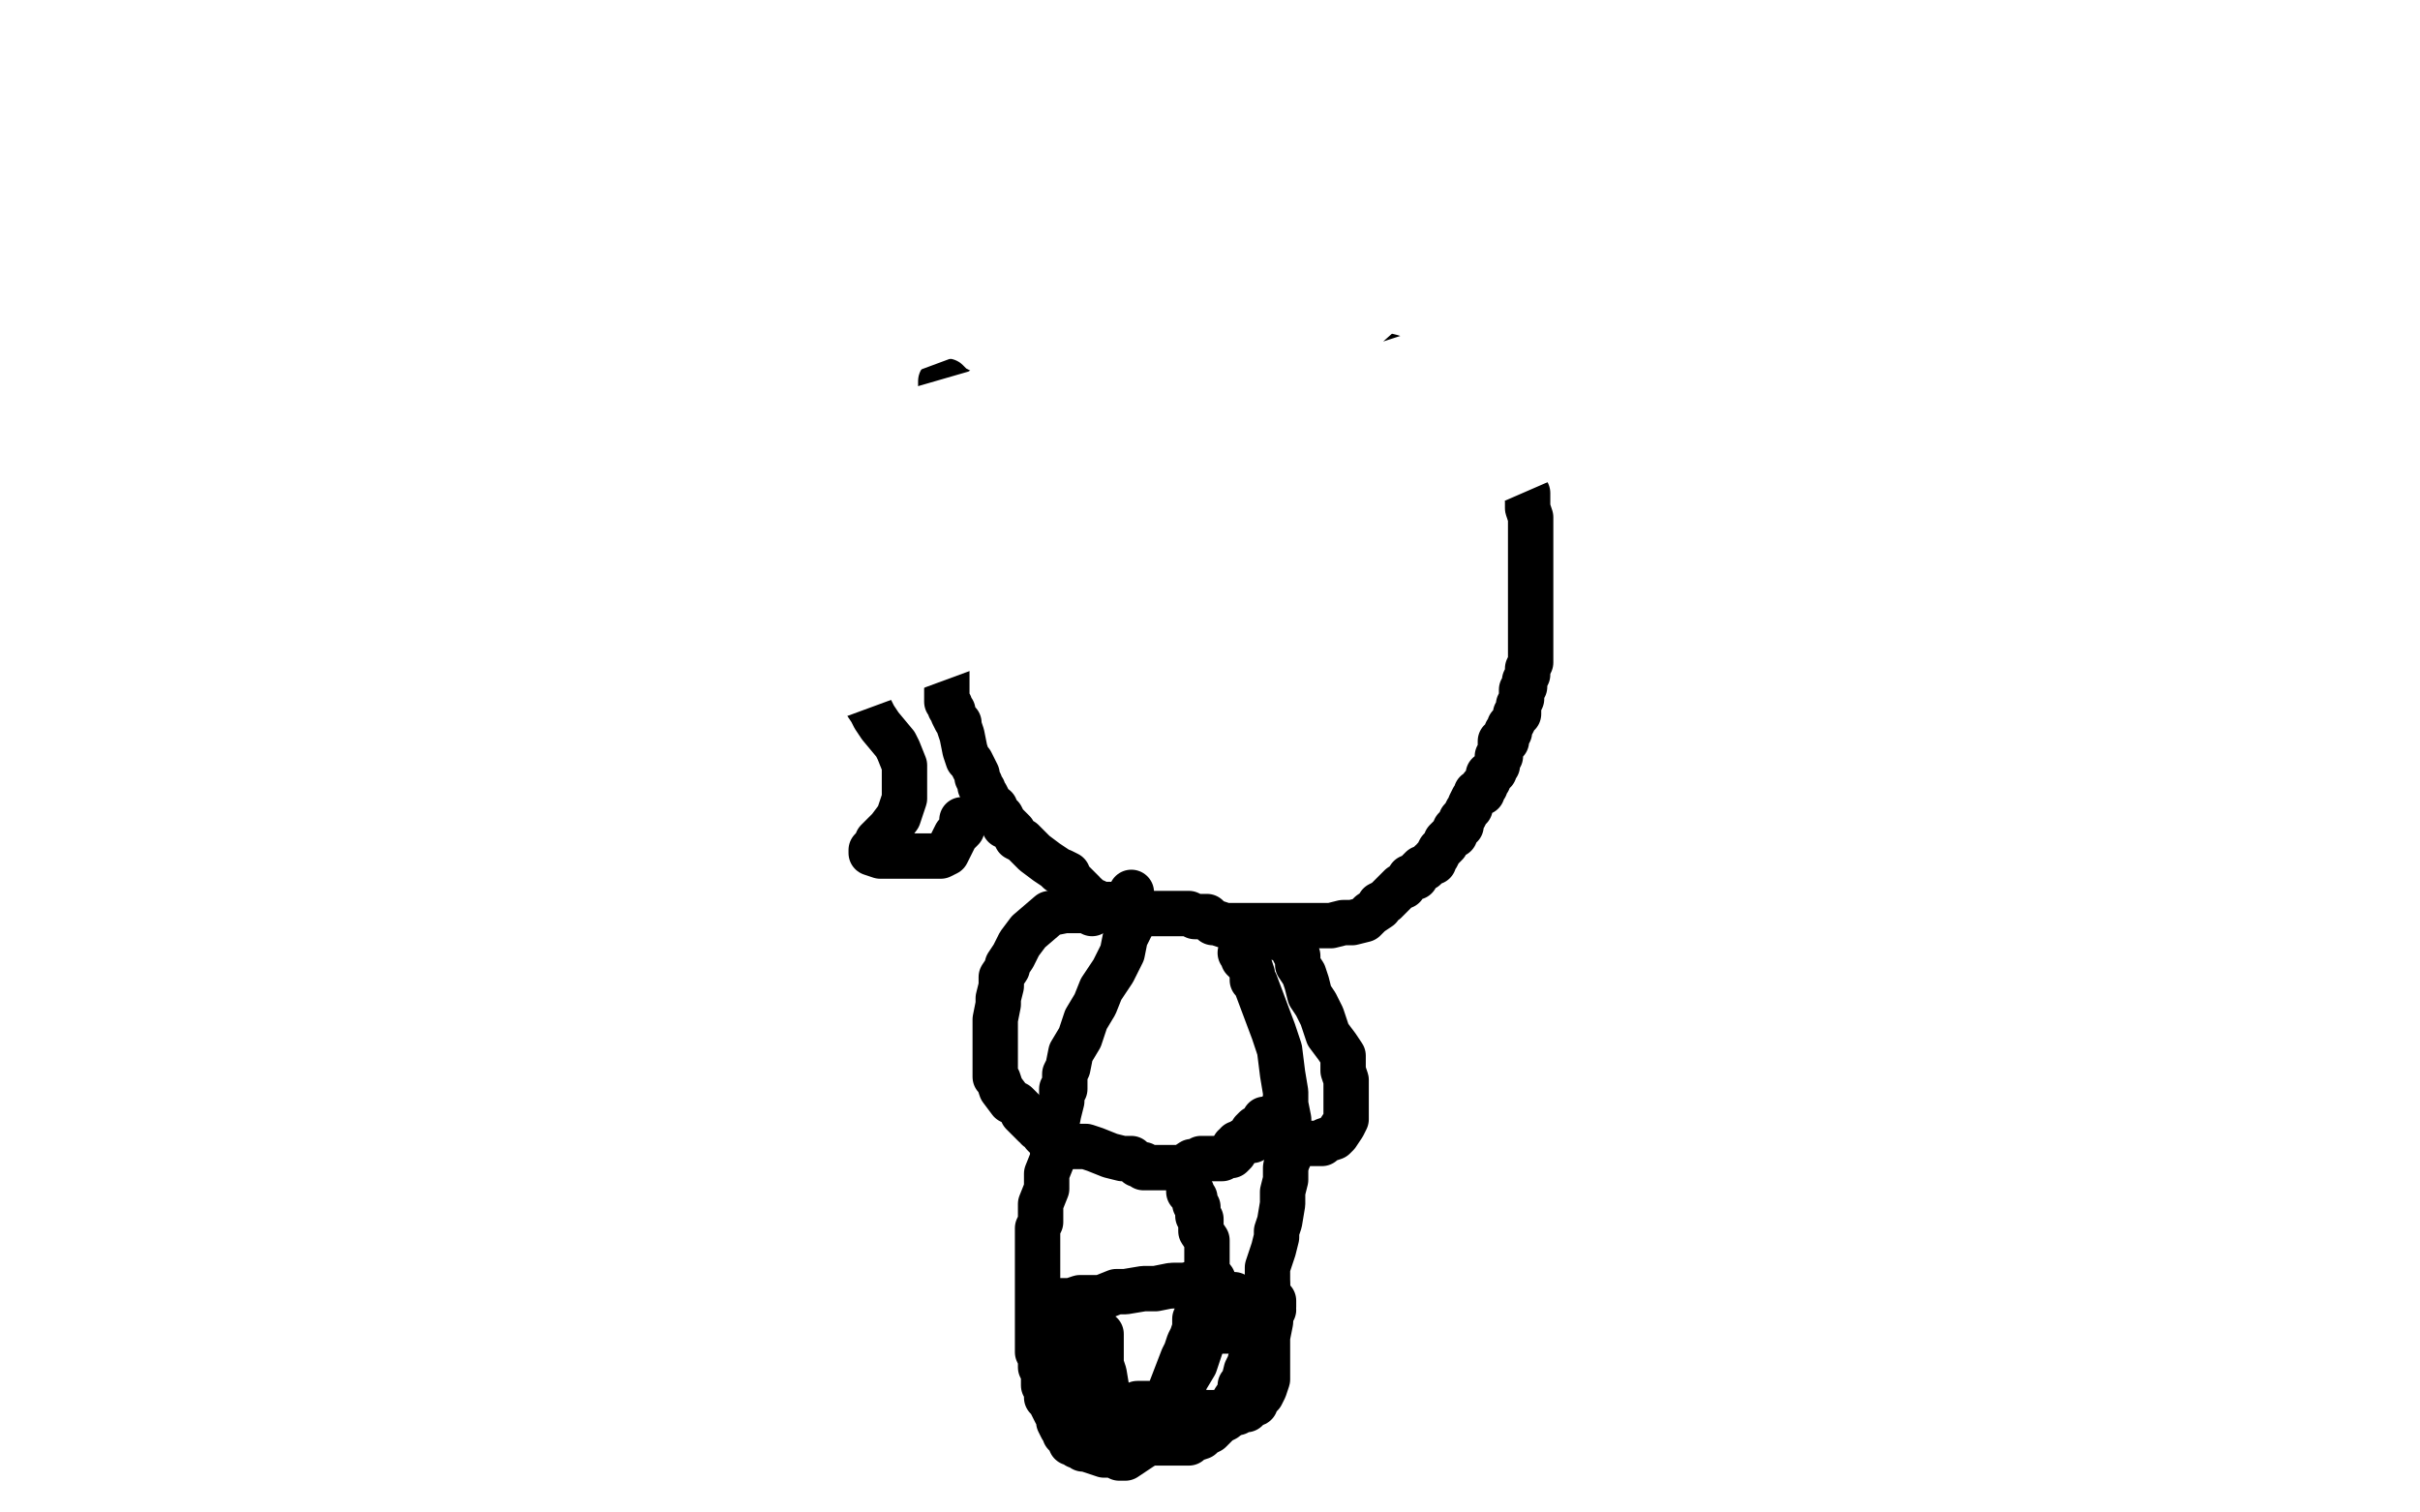 <?xml version="1.0" standalone="no"?>
<!DOCTYPE svg PUBLIC "-//W3C//DTD SVG 1.1//EN"
"http://www.w3.org/Graphics/SVG/1.1/DTD/svg11.dtd">

<svg width="800" height="500" version="1.1" xmlns="http://www.w3.org/2000/svg" xmlns:xlink="http://www.w3.org/1999/xlink" style="stroke-antialiasing: false"><desc>This SVG has been created on https://colorillo.com/</desc><rect x='0' y='0' width='800' height='500' style='fill: rgb(255,255,255); stroke-width:0' /><polyline points="350,123 349,123 349,123 349,124 349,124 348,125 348,125 347,125 347,125 347,126 346,126 345,127 344,128 341,130 338,132 336,133 334,134 334,135 332,136 331,136 331,137 330,138 329,138 328,141 327,142 326,144 324,145 324,146 324,147 323,148 323,149 322,149 322,151 321,152 321,153 320,155 320,156 320,157 318,158 318,160 318,161 318,164 316,167 316,169 315,171 315,172 315,173 315,175 315,176 314,177 314,180 314,183 313,185 313,187 313,190 313,192 313,194 313,197 313,200 313,201 313,202 313,203 313,204 313,205 313,206 313,208 313,210 313,211 313,213 313,214 313,215 313,217 313,219 313,222 313,224 313,225 313,228 313,229 313,231 313,232 314,233 314,234 315,235 315,236 316,238 317,239 317,240 318,243 319,248 320,251 321,252 322,254 323,256 323,257 324,259 324,260 325,261 325,262 325,263 326,263 327,265 328,267 329,267 329,268 330,269 330,270 331,270 332,272 332,273 333,273 335,275 336,277 338,278 339,279 340,280 342,282 346,285 349,287 350,288 351,288 353,289 353,290 355,292 356,293 358,295 358,296 359,296 360,297 361,298 362,298 364,299 365,299 366,299 367,299 368,300 370,301 371,301 372,301 375,302 376,302 377,302 379,302 380,302 381,302 382,302 383,302 384,302 386,302 387,302 388,302 390,302 391,302 392,302 393,302 395,303 396,303 398,303 399,303 401,305 402,305 405,306 406,306 408,306 410,306 411,306 413,306 416,306 418,306 421,306 423,306 427,306 428,306 430,306 432,306 434,306 436,306 438,306 440,306 444,305 447,305 451,304 453,302 456,300 456,299 458,298 460,296 463,293 464,293 466,290 467,290 468,290 469,288 470,287 471,287 473,285 474,285 474,284 475,283 476,281 477,280 478,279 478,278 480,276 481,276 481,274 483,273 483,271 484,270 485,268 486,267 486,266 487,264 488,263 488,262 489,262 490,262 490,261 490,260 491,260 491,259 492,258 492,257 492,256 494,255 494,254 495,253 495,251 495,250 496,250 496,249 496,247 496,246 496,245 498,245 498,243 498,242 499,242 499,240 500,239 501,237 501,236 502,236 502,235 502,234 502,233 503,231 503,228 504,227 504,225 505,223 505,221 506,219 506,217 506,214 506,209 506,207 506,204 506,202 506,201 506,199 506,196 506,194 506,191 506,189 506,187 506,184 506,182 506,180 506,176 506,175 506,173 506,171 505,168 505,167 505,165 505,163 504,162 504,158 504,155 503,152 502,150 501,147 501,145 500,143 499,140 498,140 497,138 495,136 491,133 489,132 485,128 483,128 481,127 480,126 479,125 476,124 474,122 472,122 469,120 467,120 463,119 460,118 456,117 448,114 443,114 438,114 436,114 433,113 432,112 429,111 423,109 420,109 415,107 414,105 413,105 411,105 408,104 405,103 402,103 400,103 396,103 393,103 391,103 387,103 386,103 383,103 380,103 378,103 375,104 372,104 370,106 366,107 363,108 362,108 360,109 358,110 356,111 353,114 351,115 350,116 350,117 349,118 348,120 346,121 345,123 344,124" style="fill: none; stroke: #000000; stroke-width: 15; stroke-linejoin: round; stroke-linecap: round; stroke-antialiasing: false; stroke-antialias: 0; opacity: 1.0"/>
<polyline points="374,295 374,296 374,296 374,297 374,297 374,298 374,298 374,299 374,299 374,300 374,300 374,301 374,301 374,303 374,303 374,306 374,306 372,310 371,315 368,321 364,327 362,332 359,337 357,343 354,348 353,353 352,355 352,357 352,358 352,359 352,360 351,360 351,361 351,364 350,368 349,373 348,378 348,383 346,388 346,390 346,393 344,398 344,402 344,404 343,406 343,410 343,414 343,415 343,417 343,418 343,420 343,421 343,422 343,425 343,430 343,432 343,433 343,435 343,436 343,437 343,439 343,440 343,442 343,443 343,446 343,447 344,449 344,450 344,451 344,452 345,454 345,455 345,456 345,457 345,458 346,459 346,461 346,462 347,463 348,465 349,467 350,468 350,470 351,472 352,472 352,474 353,475 354,475 354,477 355,477 356,478 357,478 358,479 359,479 362,480 365,481 368,481 370,482 371,482 372,482 375,480 378,478 381,475 383,472 387,466 388,463 391,459 392,456 395,451 397,445 397,442 399,437 399,432 399,427 399,424 399,423 399,419 399,416 399,414 399,411 399,410 397,407 397,406 397,404 397,403 396,402 396,401 396,400 396,399 395,398 395,396 394,395 394,394 393,394 393,393" style="fill: none; stroke: #000000; stroke-width: 15; stroke-linejoin: round; stroke-linecap: round; stroke-antialiasing: false; stroke-antialias: 0; opacity: 1.0"/>
<polyline points="410,315 411,315 411,315 411,317 411,317 412,318 412,318 413,319 413,319 414,322 414,322 414,324 414,324 415,325 415,325 418,333 418,333 421,341 423,347 424,355 425,361 425,365 426,370 426,372 426,374 426,377 426,381 425,386 425,390 424,394 424,398 423,404 422,407 422,409 421,413 419,419 419,425" style="fill: none; stroke: #000000; stroke-width: 15; stroke-linejoin: round; stroke-linecap: round; stroke-antialiasing: false; stroke-antialias: 0; opacity: 1.0"/>
<polyline points="414,447 413,451 412,453 411,457 410,458 410,460 408,463 407,465 406,467 405,469 403,470 402,471 401,472 400,473 398,474 397,475 394,476 393,477 392,477 390,477 389,477 388,477 387,477 384,477 382,477 381,477" style="fill: none; stroke: #000000; stroke-width: 15; stroke-linejoin: round; stroke-linecap: round; stroke-antialiasing: false; stroke-antialias: 0; opacity: 1.0"/>
<polyline points="350,380 352,379 352,379 353,379 353,379 354,379 354,379 355,379 355,379 358,379 358,379 359,379 359,379 362,380 362,380 367,382 371,383 374,383 376,385 378,385 378,386 379,386 381,386 382,386 383,386 387,386 389,386 391,386 394,384 396,384 397,383 398,383 400,383 401,383 402,383 404,383 405,382 406,382 407,382 408,381 408,379 409,379 409,378 411,378 411,377 412,377 413,377 414,377 414,376 414,374 415,373 416,373 417,372 418,370 420,370 421,369 422,369" style="fill: none; stroke: #000000; stroke-width: 15; stroke-linejoin: round; stroke-linecap: round; stroke-antialiasing: false; stroke-antialias: 0; opacity: 1.0"/>
<polyline points="388,425 390,425 390,425 391,425 391,425 392,425 392,425 397,426 397,426 401,427 401,427 404,428 404,428 408,428 408,428 410,430 411,430 414,430 415,430 418,430 419,430 421,430 421,431 421,432 420,435 420,436 420,437 419,442 419,444 419,447 419,451 419,452 419,456 418,459 417,461 416,462 415,463 415,464 414,464 413,465 412,466 410,466 409,466 409,467 408,467 407,467 405,467 404,467 403,467 402,467 400,467 399,467" style="fill: none; stroke: #000000; stroke-width: 15; stroke-linejoin: round; stroke-linecap: round; stroke-antialiasing: false; stroke-antialias: 0; opacity: 1.0"/>
<polyline points="419,425 417,430 416,435 416,438 416,441 415,443 414,447" style="fill: none; stroke: #000000; stroke-width: 15; stroke-linejoin: round; stroke-linecap: round; stroke-antialiasing: false; stroke-antialias: 0; opacity: 1.0"/>
<polyline points="399,467 398,467" style="fill: none; stroke: #000000; stroke-width: 15; stroke-linejoin: round; stroke-linecap: round; stroke-antialiasing: false; stroke-antialias: 0; opacity: 1.0"/>
<polyline points="349,430 351,430 351,430 352,430 352,430 354,430 354,430 357,429 357,429 360,429 360,429 364,429 364,429 369,427 369,427 372,427 378,426 380,426 382,426 387,425 388,425 392,425 395,424 398,423 400,423 401,423 401,424 401,425 399,426 398,429 397,432 395,436 395,439 394,442 393,444 392,447 391,449 386,462 386,464 385,464 383,464 382,464 380,464 378,464 376,464 374,465 373,465 372,465 371,465 370,465 369,465 368,463 367,463 367,462 366,460 365,454 364,451 364,447 364,443 364,441 363,441 362,442 361,442 361,444 361,446 360,447 359,449 358,452 358,455 357,457 357,458 357,459 357,460 357,461 358,463 359,465 361,467 363,469 364,470 366,472 367,473 368,474 369,475 368,474 367,473 365,472 364,471 359,466 356,462 355,460 355,459 355,458 354,455 354,453 353,452 353,449 353,447 351,445 351,444 350,444 350,443 350,442 349,440 349,439 349,437 349,435 349,432 347,432 347,433 346,434" style="fill: none; stroke: #000000; stroke-width: 15; stroke-linejoin: round; stroke-linecap: round; stroke-antialiasing: false; stroke-antialias: 0; opacity: 1.0"/>
<polyline points="361,302 360,301 360,301 359,301 359,301 358,301 358,301 355,301 355,301 352,301 352,301 347,302 347,302 340,308 340,308 337,312 335,316 333,319 333,320 331,323 331,325 331,326 330,330 330,332 329,337 329,342 329,345 329,346 329,348 329,349 329,350 329,352 329,356 330,357 331,360 334,364 336,365 338,367 338,368 339,369 341,371 342,372 343,372 343,373 345,374 345,375 346,376" style="fill: none; stroke: #000000; stroke-width: 15; stroke-linejoin: round; stroke-linecap: round; stroke-antialiasing: false; stroke-antialias: 0; opacity: 1.0"/>
<polyline points="421,433 420,433 420,433 419,433 419,433 418,433 418,433 416,434 416,434 416,435 416,435 414,436 414,436 412,437 412,437 411,438 411,438 410,438 408,439 407,439 406,439 406,440 404,440 403,439 402,438 400,437 399,437 400,438 401,439 402,439 403,440 404,440" style="fill: none; stroke: #000000; stroke-width: 15; stroke-linejoin: round; stroke-linecap: round; stroke-antialiasing: false; stroke-antialias: 0; opacity: 1.0"/>
<polyline points="422,310 423,310 423,310 424,310 424,310 425,310 425,310 426,311 426,311 426,312 426,312 427,313 427,313 428,315 428,315 429,316 429,319 431,322 432,325 433,329 435,332 437,336 438,339 439,342 442,346 444,349 444,354 445,357 445,359 445,363 445,366 445,370 444,372 442,375 441,376 438,377 437,378 435,378 434,378 430,378 429,378 428,379 428,380 427,380 427,381 426,382 426,383" style="fill: none; stroke: #000000; stroke-width: 15; stroke-linejoin: round; stroke-linecap: round; stroke-antialiasing: false; stroke-antialias: 0; opacity: 1.0"/>
<polyline points="322,163 320,162 320,162 320,161 320,161 319,161 319,161 317,159 317,159 315,158 315,158 310,158 310,158 308,158 308,158 302,159 296,162 291,163 287,165 285,168 280,176 278,181 277,187 277,189 277,201 277,212 279,220 284,229 288,235 289,237 291,240 296,246 297,248 299,253 299,256 299,260 299,264 297,270 294,274 292,276 290,278 290,279 288,281 288,282 291,283 294,283 297,283 300,283 306,283 311,283 313,282 314,280 315,278 316,276 317,275 318,274 318,271" style="fill: none; stroke: #000000; stroke-width: 15; stroke-linejoin: round; stroke-linecap: round; stroke-antialiasing: false; stroke-antialias: 0; opacity: 1.0"/>
<polyline points="319,133 319,131 319,131 318,131 318,131 318,130 318,130 317,130 317,130 317,129 317,129 315,128 314,127 313,126 311,126 311,128 311,130 311,132 311,136 311,140 311,142 311,144 311,146 311,147 311,149 310,149 308,149 308,148 306,147 305,145 304,144 302,144 300,144 296,143 290,143 286,143 282,142 281,142 281,143 282,144 283,146 284,148 285,150 287,153 288,156 290,157 291,159 291,160 292,160 293,161 293,162 294,162" style="fill: none; stroke: #000000; stroke-width: 15; stroke-linejoin: round; stroke-linecap: round; stroke-antialiasing: false; stroke-antialias: 0; opacity: 1.0"/>
<polyline points="534,123 534,124 534,124 534,127 534,127 530,130 530,130 514,142 514,142 491,152 491,152 462,162 462,162 403,182 403,182 331,202 331,202 263,227 196,256 154,277 142,285 146,282 158,269 219,232 303,185 413,143 555,97 591,90 596,90 594,90 570,104 542,117 484,140 403,171 340,195 278,220 221,242 212,247 216,244 225,239 297,202 371,175 465,138 501,125 499,125 495,126 486,130 455,140 426,145 331,147 200,148 30,152 2,169 13,160 36,150 143,109 242,86 359,60 396,54 407,54 408,54 408,58 405,62 392,72 359,86 313,103 259,123 196,151 180,164 174,173 174,175 181,175 214,165 263,155 408,113 441,98 457,92 458,92 457,93 438,110 412,128 328,188 257,233 170,282 149,296 149,297 153,297 173,285 225,245 312,181 367,135 412,101 438,78 438,77 425,83 398,99 349,127 248,186 174,227 97,278 84,287 87,285 99,277 144,252 279,165 364,114 438,70 498,43 508,42 507,45 502,50 489,64 458,92 426,117" style="fill: none; stroke: #ffffff; stroke-width: 30; stroke-linejoin: round; stroke-linecap: round; stroke-antialiasing: false; stroke-antialias: 0; opacity: 1.0"/>
</svg>
